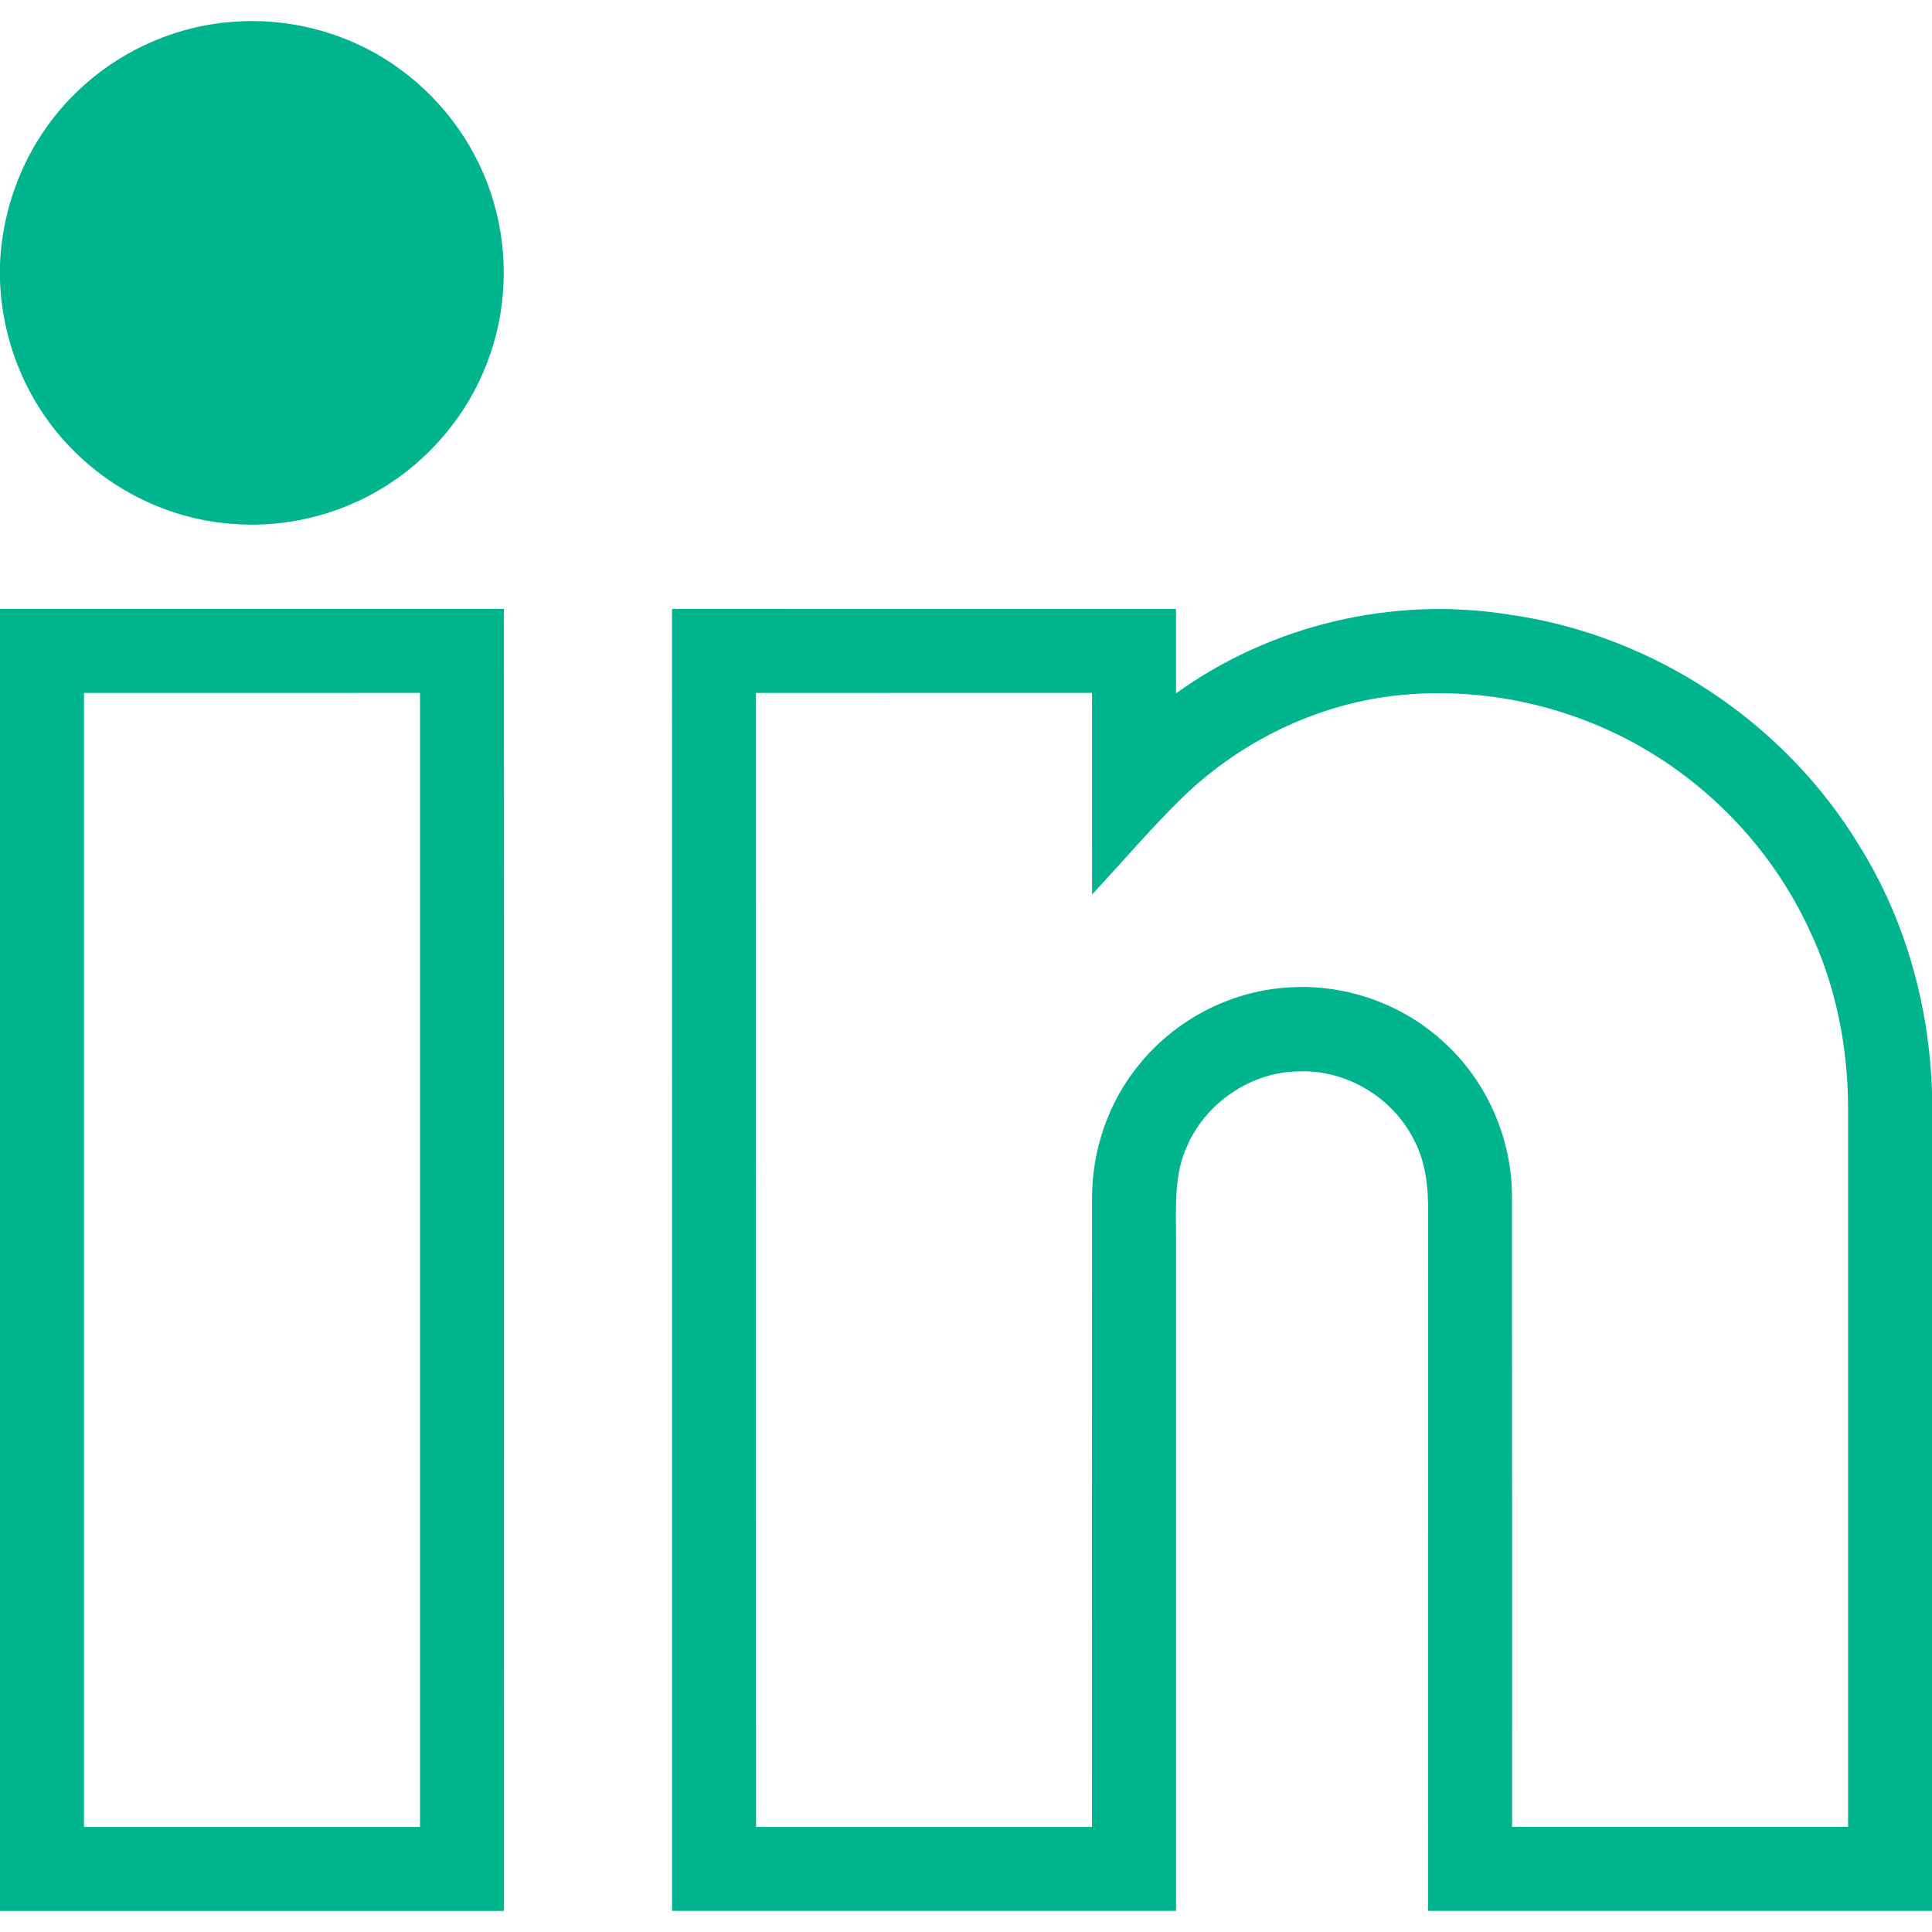 <?xml version="1.0" encoding="UTF-8"?>
<!-- Generator: Adobe Illustrator 16.0.0, SVG Export Plug-In . SVG Version: 6.00 Build 0)  -->
<svg xmlns="http://www.w3.org/2000/svg" xmlns:xlink="http://www.w3.org/1999/xlink" version="1.1" id="Layer_1" x="0px" y="0px" width="60px" height="60px" viewBox="226 226.371 60 60" xml:space="preserve">
<g id="_x23_000000ff">
	<path fill="#00B48D" d="M228.293,229.318c1.255-1.263,2.952-2.074,4.724-2.25c1.904-0.204,3.876,0.322,5.418,1.46   c1.384,1.007,2.423,2.48,2.898,4.126c0.48,1.641,0.404,3.439-0.224,5.03c-0.726,1.876-2.209,3.443-4.041,4.273   c-1.292,0.594-2.749,0.822-4.161,0.654c-1.829-0.205-3.566-1.097-4.815-2.446c-1.288-1.372-2.031-3.222-2.093-5.1V234.6   C226.072,232.633,226.894,230.704,228.293,229.318z"></path>
	<path fill="#00B48D" d="M226,245.282c5.216-0.001,10.433,0.001,15.648-0.001c0.01,13.478,0.001,26.955,0.003,40.435   c-5.217,0.002-10.434,0-15.651,0V245.282 M228.608,247.891c0.001,11.739-0.001,23.479,0.001,35.217c3.478,0,6.957,0.001,10.435,0   c0-11.739,0-23.478,0-35.218C235.565,247.89,232.086,247.889,228.608,247.891z"></path>
	<path fill="#00B48D" d="M246.87,245.282c5.218,0,10.436-0.001,15.652,0.001c0.001,0.873-0.002,1.747,0.001,2.62   c2.951-2.127,6.733-3.022,10.324-2.448c4.452,0.615,8.555,3.322,10.884,7.163c1.433,2.287,2.181,4.966,2.269,7.656v25.441   c-5.218,0-10.435,0.001-15.652,0c0.002-7.216-0.003-14.43,0.002-21.644c0.013-0.791-0.063-1.61-0.447-2.317   c-0.661-1.313-2.114-2.177-3.588-2.109c-1.451,0.021-2.832,0.949-3.426,2.269c-0.43,0.889-0.367,1.897-0.366,2.856   c0,6.982,0,13.963,0,20.945c-5.217,0.001-10.434,0-15.652,0C246.87,272.238,246.87,258.76,246.87,245.282 M249.478,247.891   c0.002,11.739-0.001,23.479,0.001,35.217c3.477,0,6.955,0.001,10.433,0c0.002-6.505-0.004-13.009,0.002-19.514   c-0.002-1.492,0.5-2.983,1.446-4.141c1.115-1.392,2.82-2.295,4.604-2.412c1.734-0.135,3.511,0.468,4.804,1.632   c1.393,1.222,2.203,3.062,2.187,4.911c0.006,6.508,0.002,13.016,0.003,19.523c3.478,0.002,6.957,0,10.436,0   c0.002-7.441,0.001-14.884,0-22.326c-0.004-1.907-0.384-3.825-1.211-5.551c-1.101-2.375-2.966-4.384-5.241-5.676   c-2.147-1.222-4.659-1.799-7.124-1.624c-2.639,0.176-5.175,1.356-7.075,3.187c-0.991,0.964-1.883,2.023-2.828,3.031   c-0.003-2.085,0-4.171-0.001-6.259C256.432,247.89,252.956,247.889,249.478,247.891z"></path>
</g>
</svg>
